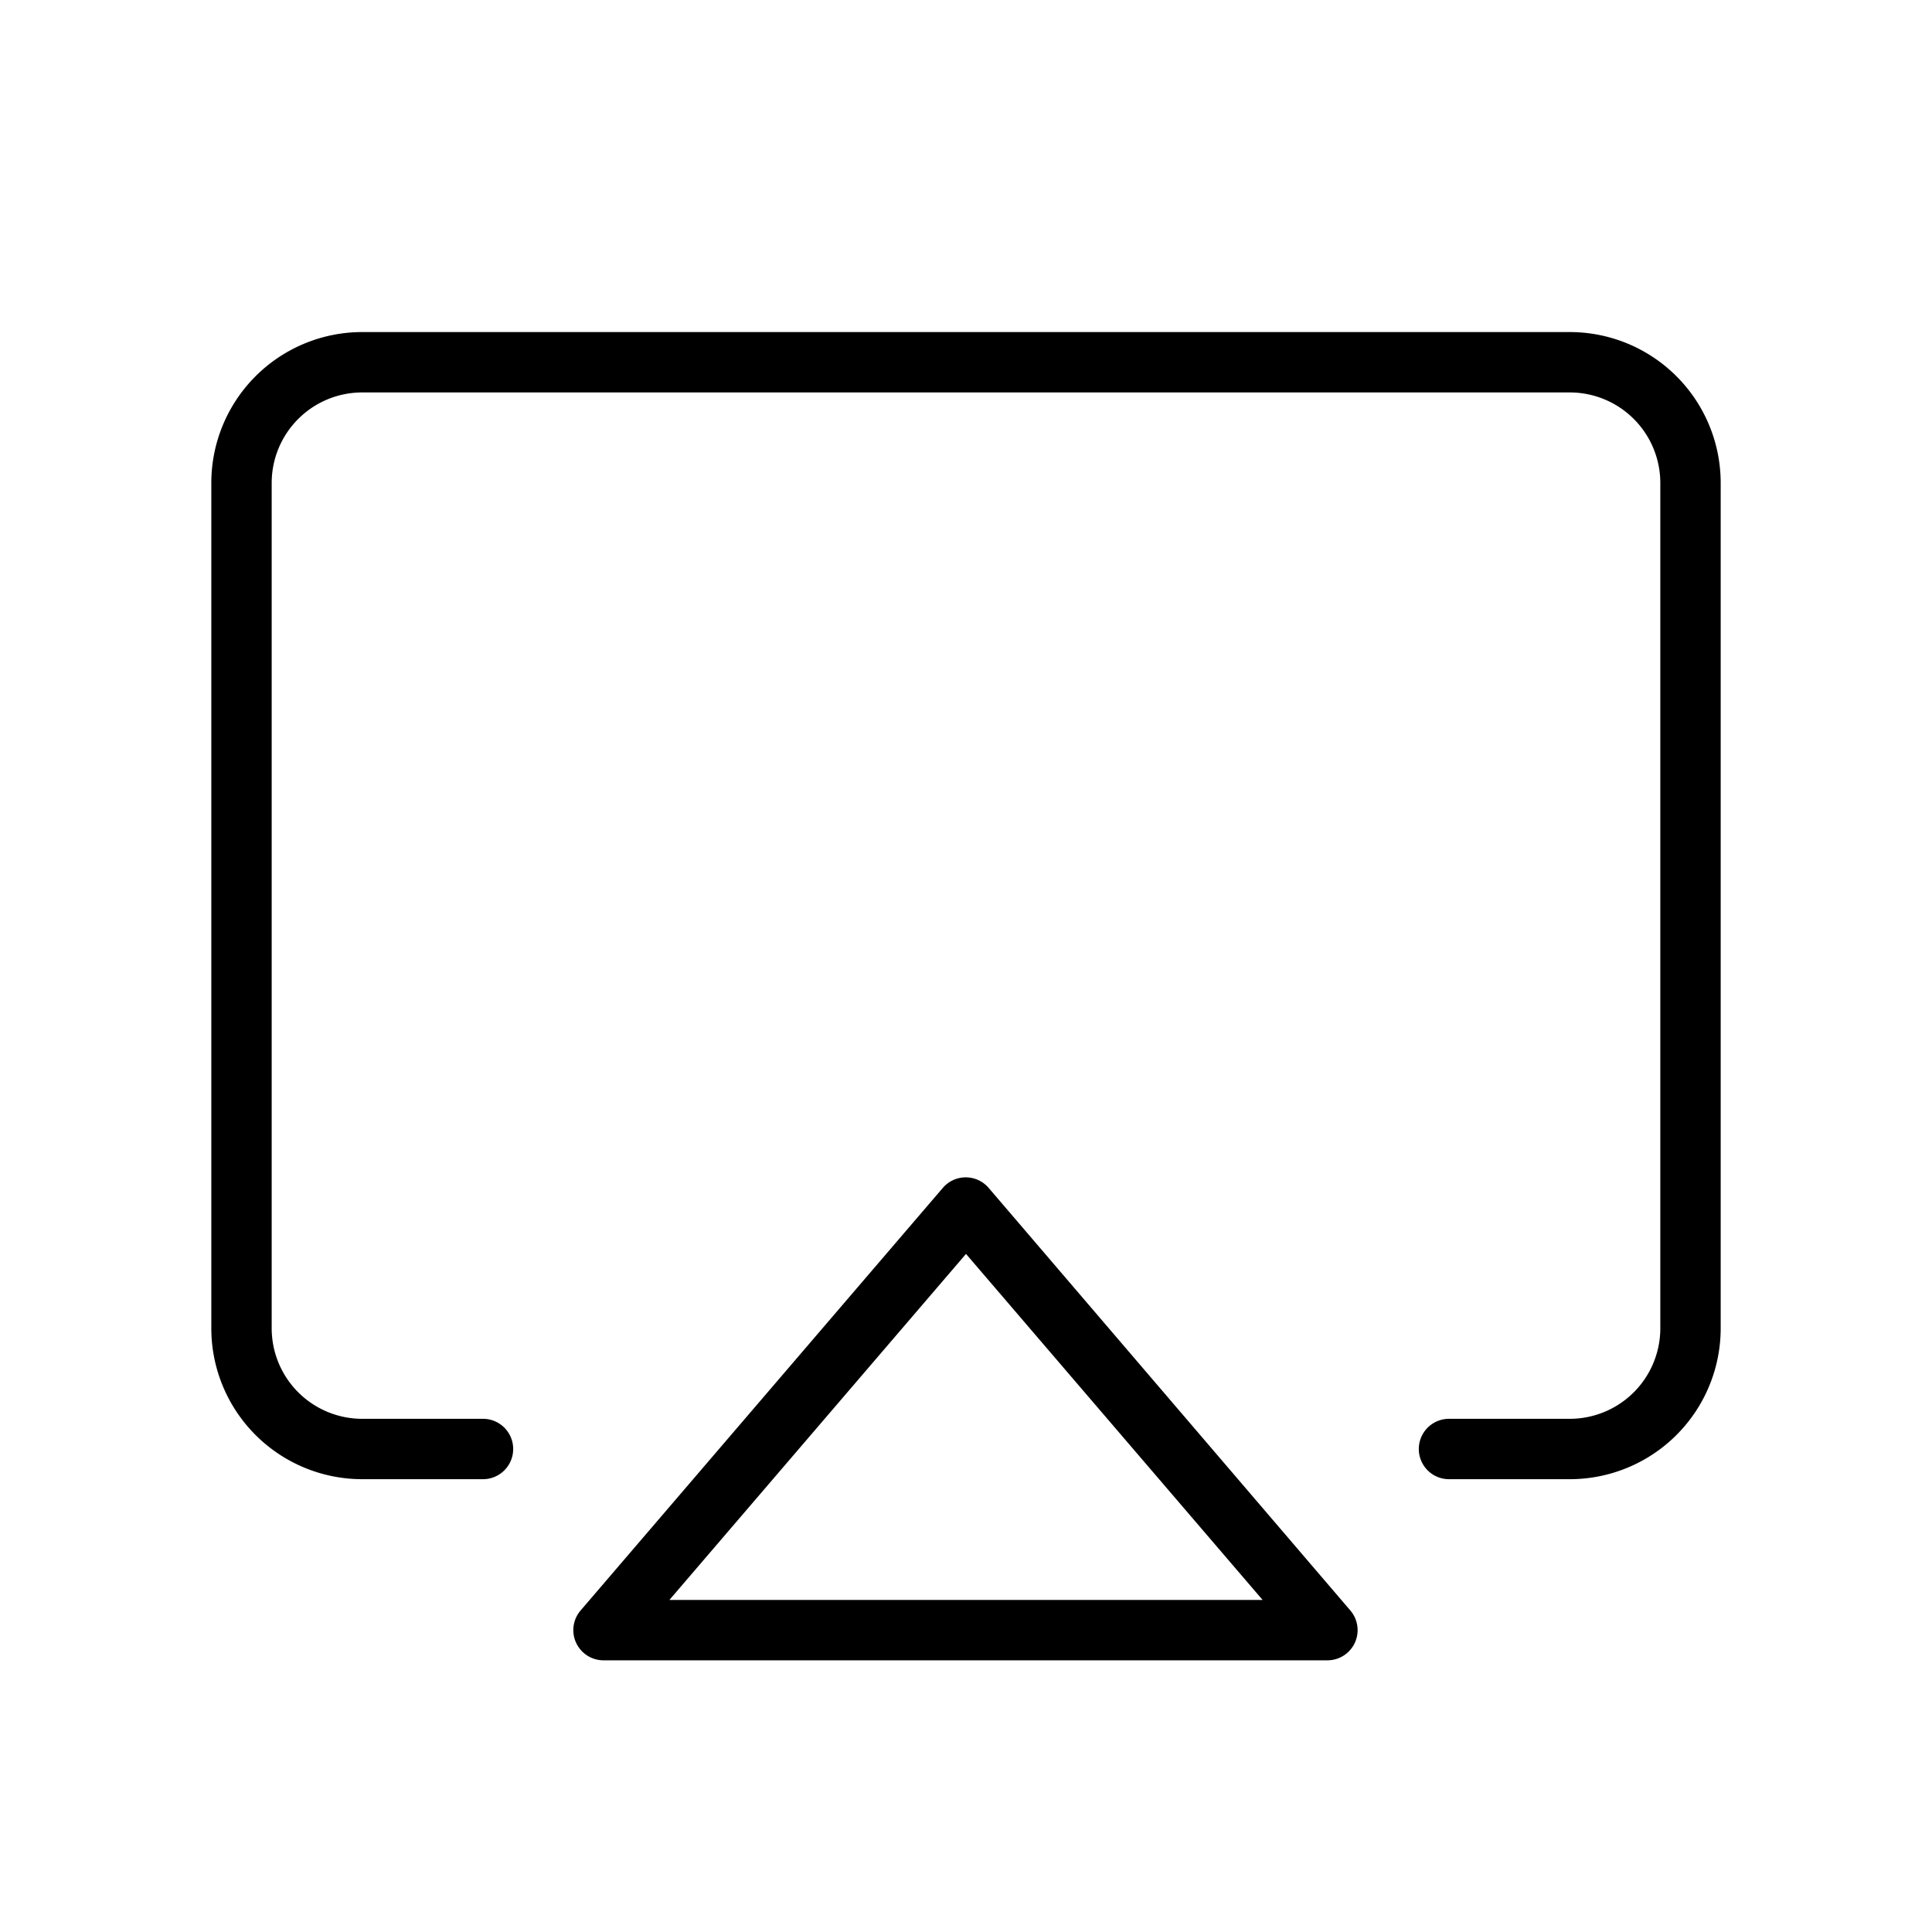 <svg xmlns="http://www.w3.org/2000/svg" viewBox="0 0 256 256" fill="currentColor"><path d="M131,157.4a4,4,0,0,0-6.07,0l-48,56a4,4,0,0,0,3,6.6h96a4,4,0,0,0,3-6.6ZM88.7,212,128,166.15,167.3,212ZM228,64V176a20,20,0,0,1-20,20H192a4,4,0,0,1,0-8h16a12,12,0,0,0,12-12V64a12,12,0,0,0-12-12H48A12,12,0,0,0,36,64V176a12,12,0,0,0,12,12H64a4,4,0,0,1,0,8H48a20,20,0,0,1-20-20V64A20,20,0,0,1,48,44H208A20,20,0,0,1,228,64Z"/></svg>